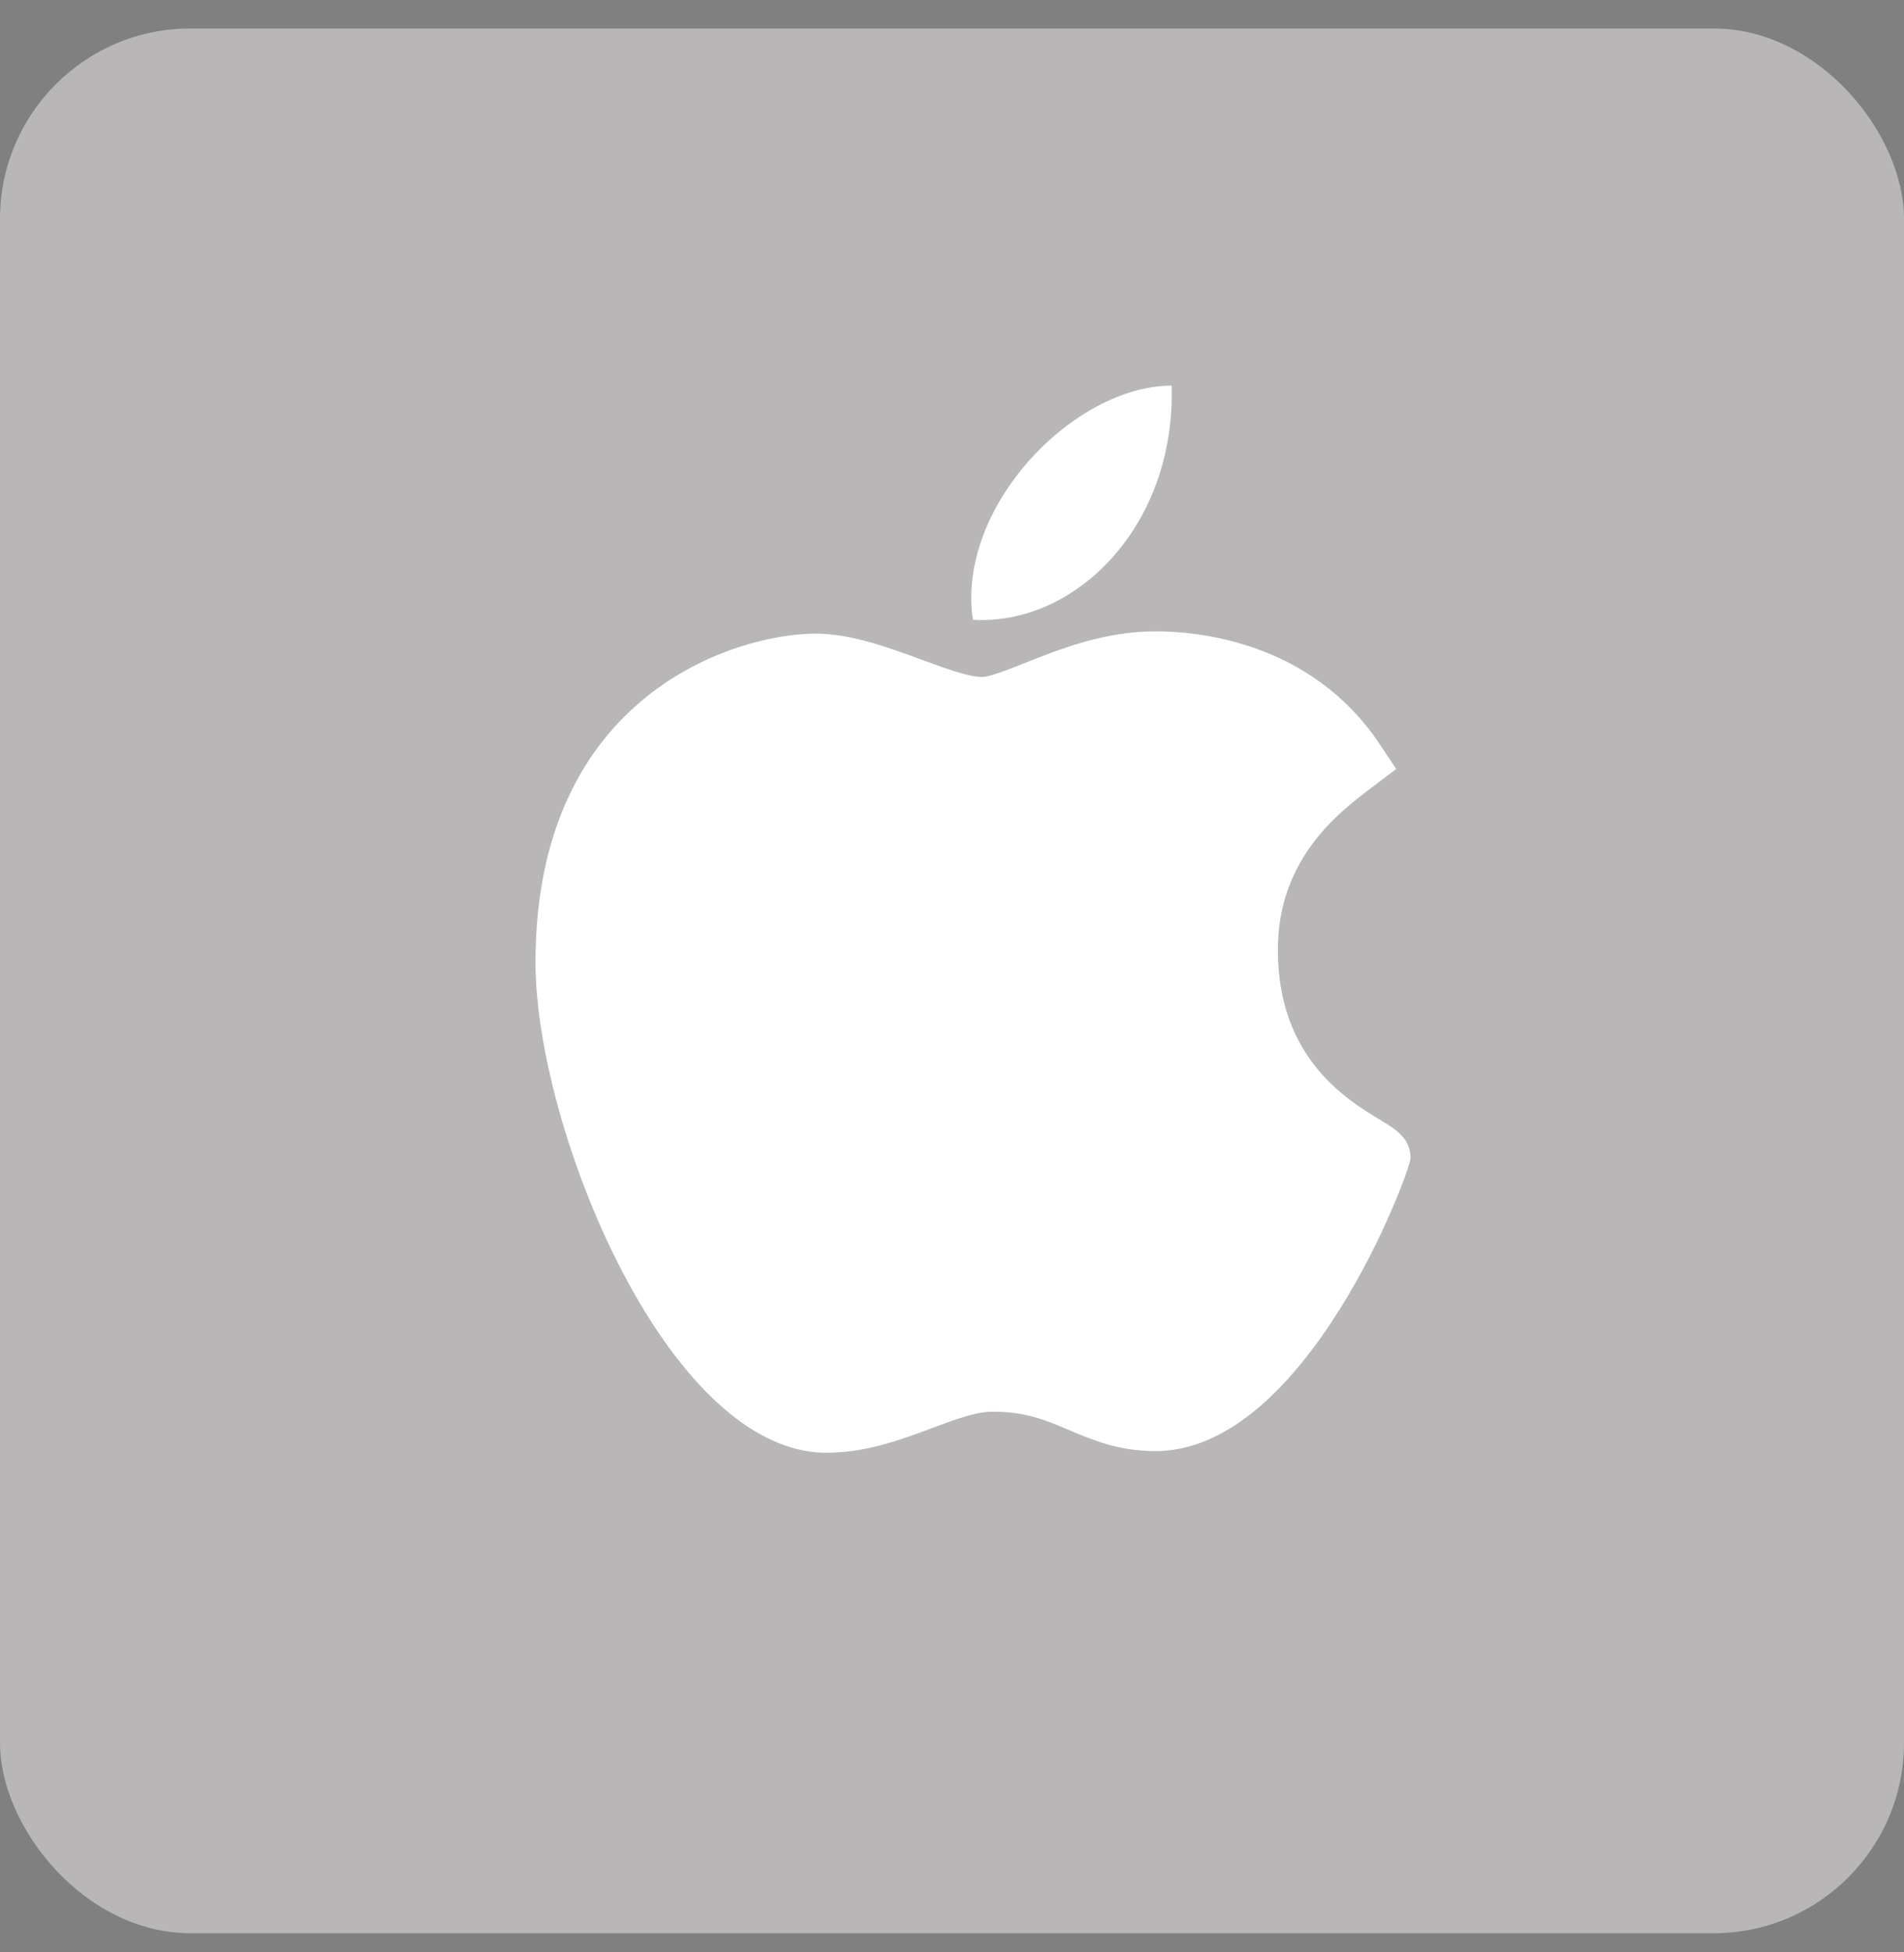 <svg width="40" height="41" viewBox="0 0 40 41" fill="none" xmlns="http://www.w3.org/2000/svg">
<rect x="0" y="0" width="40" height="41" fill="#808080" stroke="none"/>
<rect y="0.598" width="40" height="40" rx="4" fill="url(#paint0_radial_8036_271)"/>
<path d="M17.345 30.507C14.009 30.488 11.25 23.678 11.25 20.211C11.25 14.546 15.499 13.306 17.137 13.306C17.875 13.306 18.663 13.596 19.358 13.852C19.844 14.031 20.347 14.216 20.627 14.216C20.794 14.216 21.188 14.059 21.537 13.921C22.279 13.625 23.203 13.258 24.279 13.258C24.281 13.258 24.284 13.258 24.285 13.258C25.089 13.258 27.525 13.434 28.989 15.633L29.332 16.149L28.839 16.522C28.133 17.054 26.846 18.025 26.846 19.948C26.846 22.225 28.304 23.101 29.004 23.523C29.313 23.709 29.633 23.9 29.633 24.32C29.633 24.593 27.448 30.473 24.274 30.473C23.498 30.473 22.949 30.239 22.465 30.034C21.975 29.825 21.552 29.645 20.854 29.645C20.5 29.645 20.053 29.813 19.579 29.991C18.931 30.232 18.198 30.507 17.367 30.507H17.345Z" fill="white"/>
<path d="M24.615 8.098C24.698 11.078 22.567 13.145 20.438 13.015C20.087 10.637 22.567 8.098 24.615 8.098Z" fill="white"/>
<defs>
<radialGradient id="paint0_radial_8036_271" cx="0" cy="0" r="1" gradientTransform="translate(0 0.598) rotate(45) scale(56.569)">
<stop stop-color="#B9B7B7"/>
<stop offset="1" stop-color="#262626"/>
</radialGradient>
</defs>
</svg>
